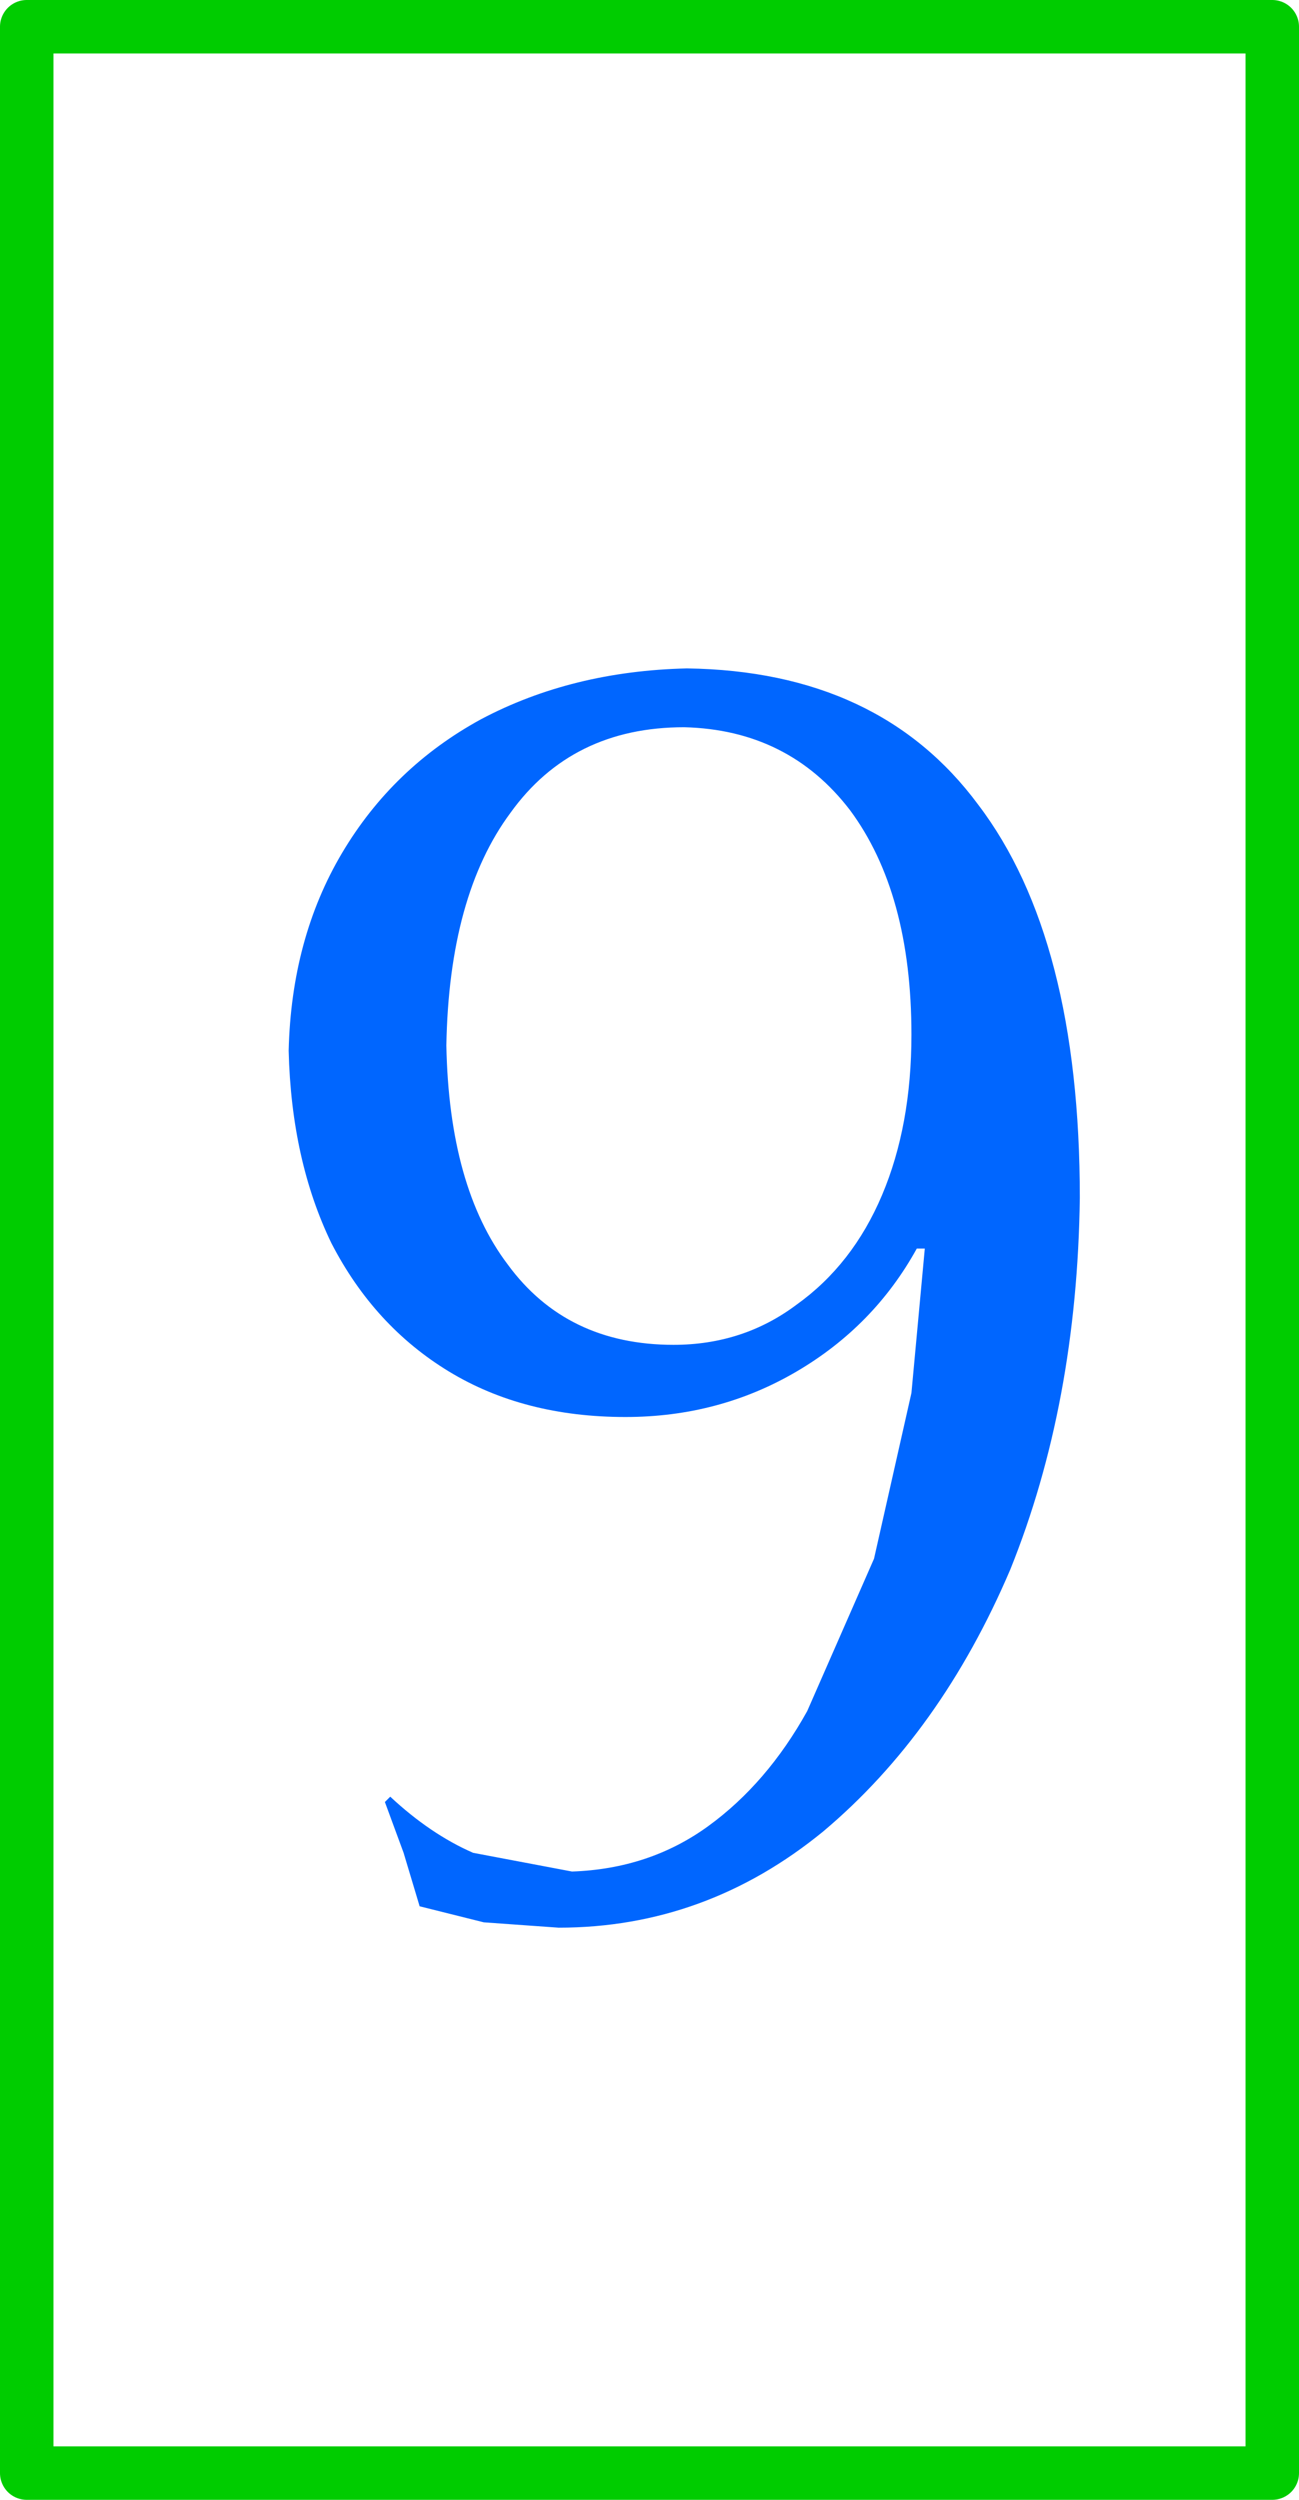 <?xml version="1.0" encoding="UTF-8" standalone="no"?>
<svg xmlns:xlink="http://www.w3.org/1999/xlink" height="46.75px" width="24.3px" xmlns="http://www.w3.org/2000/svg">
  <g transform="matrix(1.0, 0.0, 0.0, 1.0, 12.4, 24.75)">
    <path d="M11.4 -24.25 L11.4 21.5 -11.9 21.5 -11.9 -24.25 11.4 -24.25 Z" fill="none" stroke="#00cc00" stroke-linecap="round" stroke-linejoin="round" stroke-width="1.0"/>
    <path d="M5.9 -9.7 Q7.8 -7.2 7.8 -2.35 7.75 1.5 6.5 4.6 5.2 7.65 3.0 9.5 0.8 11.3 -1.95 11.3 L-3.35 11.2 -4.55 10.9 -4.85 9.9 -5.2 8.95 -5.1 8.85 Q-4.35 9.55 -3.55 9.9 L-1.7 10.25 Q-0.25 10.2 0.85 9.4 1.95 8.6 2.7 7.25 L3.95 4.4 4.65 1.3 4.9 -1.4 4.75 -1.4 Q3.95 0.05 2.5 0.9 1.05 1.75 -0.7 1.75 -2.6 1.75 -4.0 0.9 -5.4 0.05 -6.2 -1.5 -6.95 -3.05 -7.0 -5.1 -6.95 -7.2 -6.0 -8.8 -5.05 -10.4 -3.4 -11.3 -1.7 -12.2 0.45 -12.25 4.05 -12.2 5.9 -9.7 M3.5 -9.6 Q2.35 -11.1 0.4 -11.15 -1.7 -11.15 -2.85 -9.55 -4.0 -8.0 -4.05 -5.2 -4.0 -2.55 -2.9 -1.1 -1.8 0.4 0.2 0.4 1.5 0.4 2.5 -0.35 3.55 -1.1 4.1 -2.4 4.65 -3.7 4.65 -5.4 4.65 -8.05 3.5 -9.6" fill="#0066ff" fill-rule="evenodd" stroke="none"/>
  </g>
</svg>
